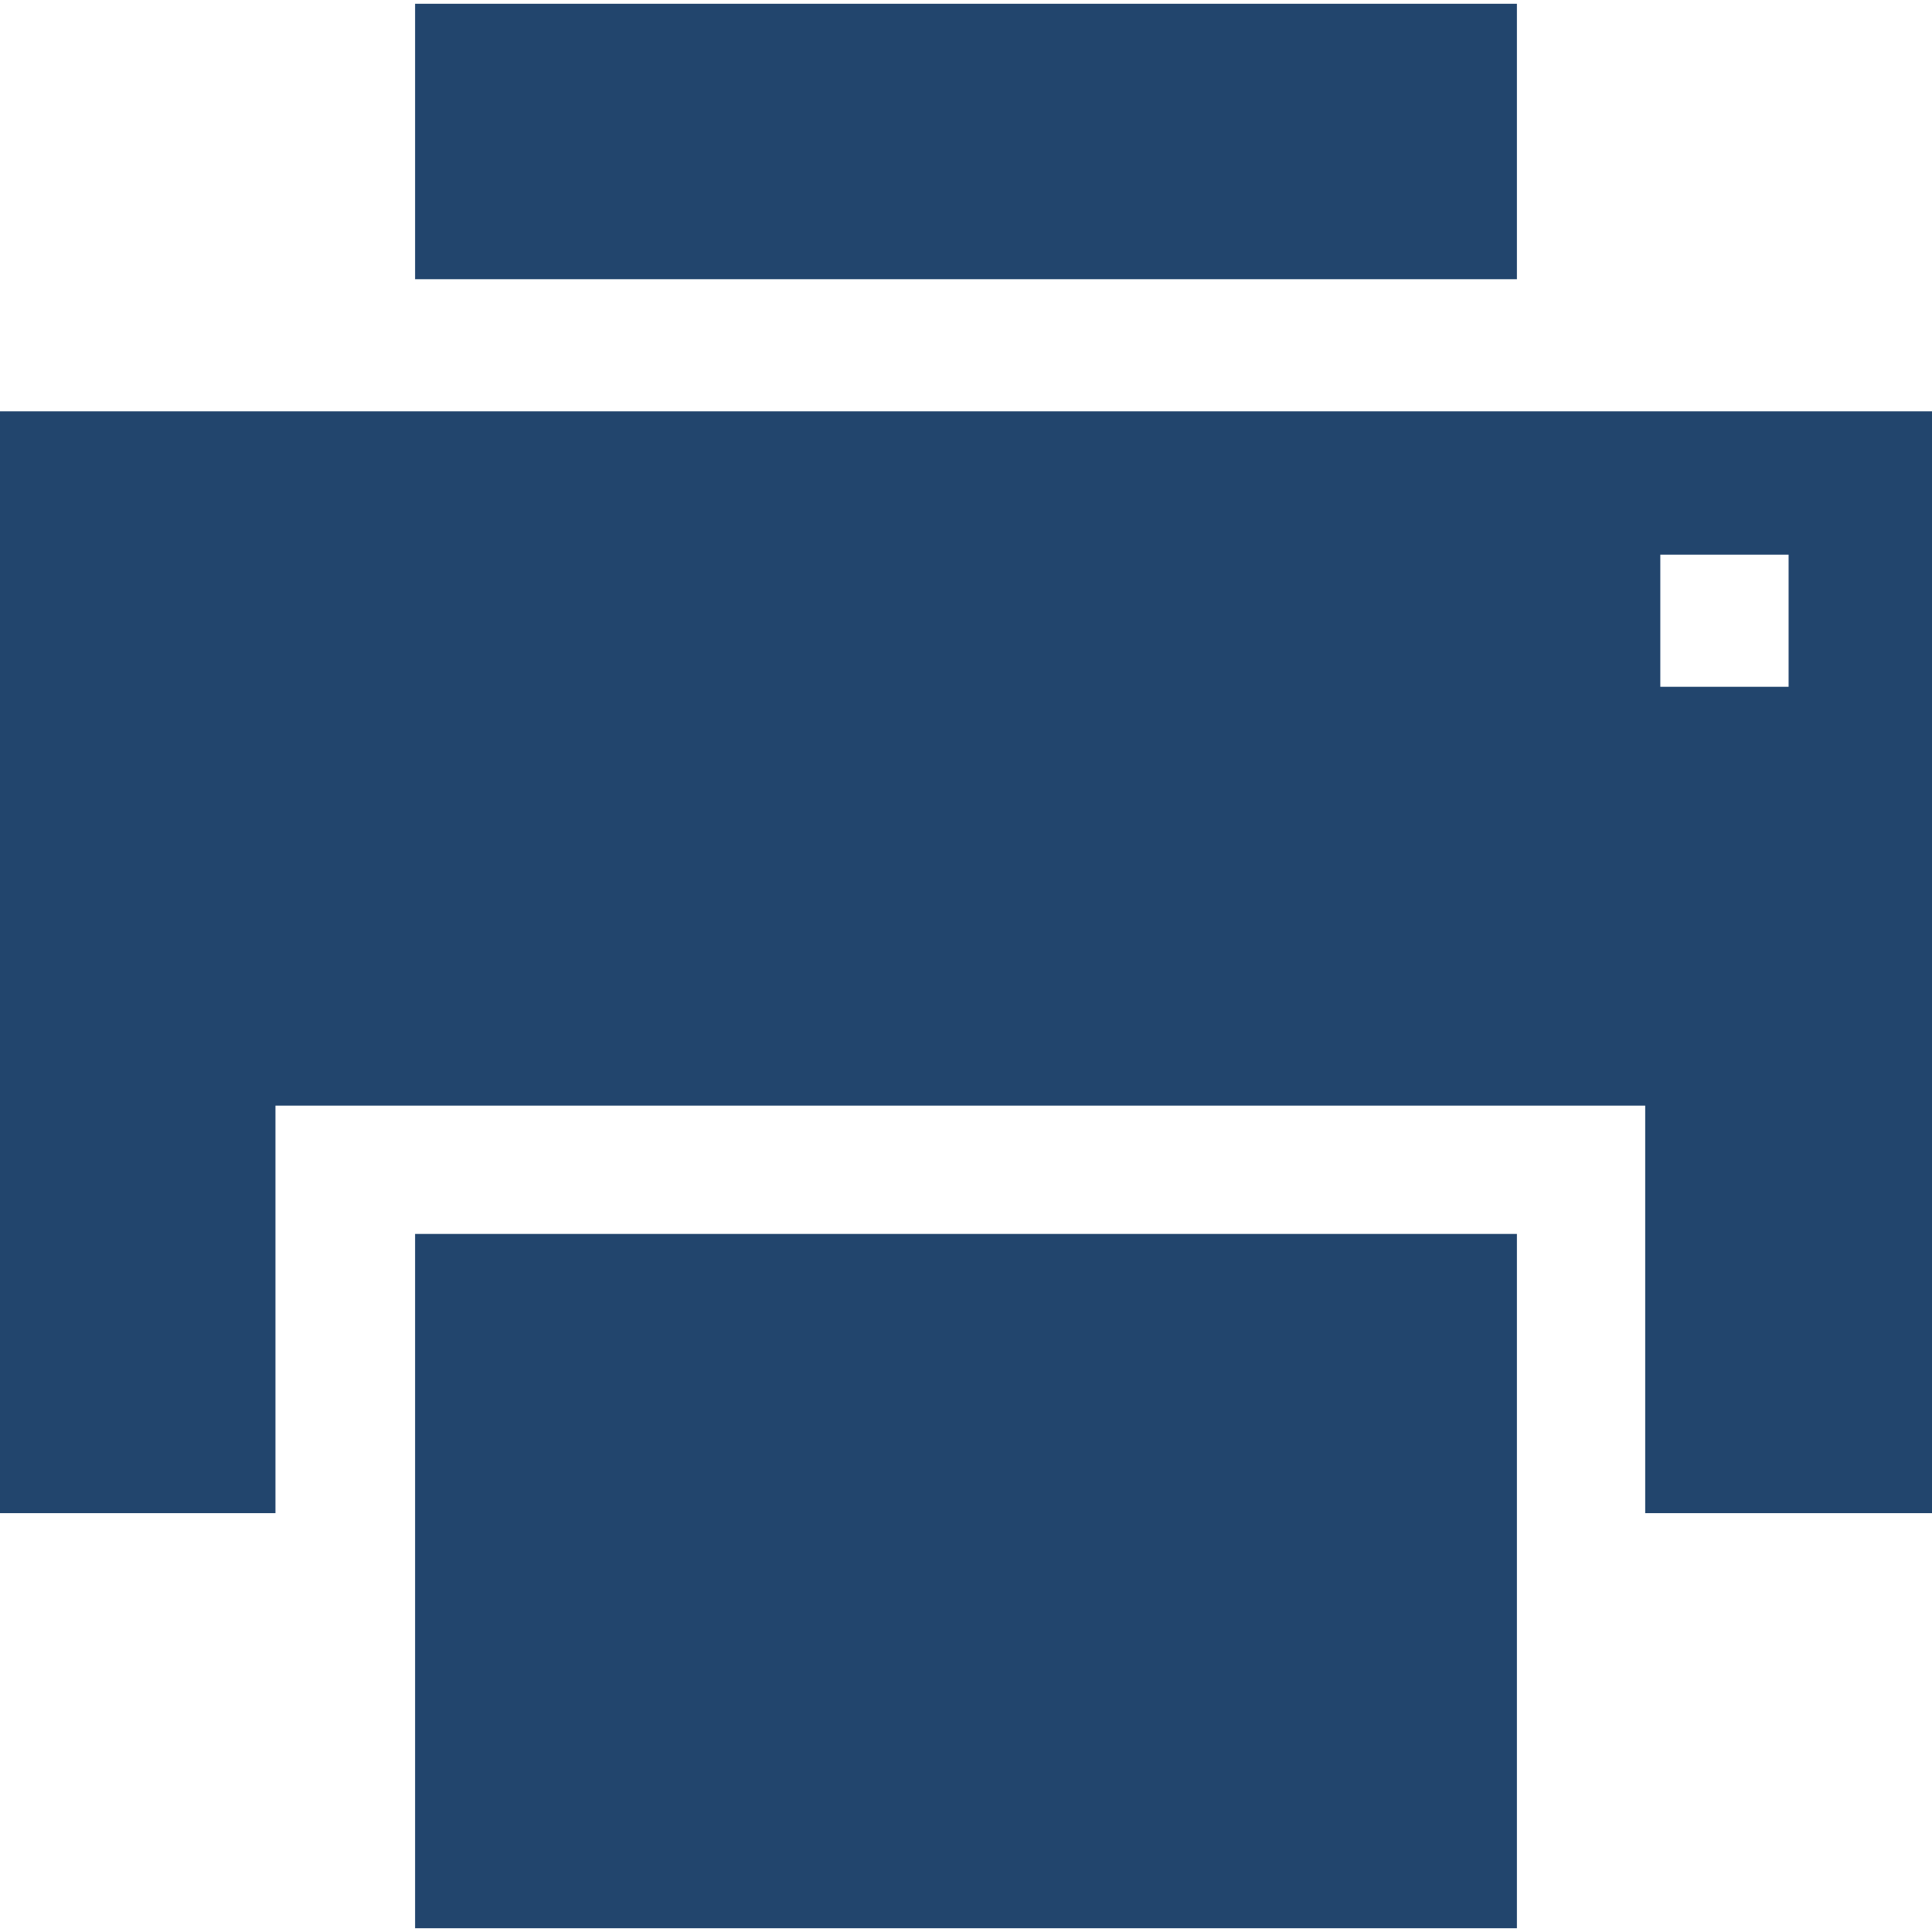 <?xml version="1.0" encoding="UTF-8"?>
<svg xmlns="http://www.w3.org/2000/svg" width="40" height="40" viewBox="0 0 40 40" fill="none">
  <g clip-path="url(#clip0_650_5813)">
    <path d="M8.594 2.93V5.781H20H31.406V2.93V0.078H20H8.594V2.93Z" fill="#22456D"></path>
    <path d="M0 19.922V31.328H2.852H5.703V27.109V22.891H19.883H34.062V27.109V31.328H37.031H40V19.922V8.516H20H0V19.922ZM37.031 12.852V14.219H35.703H34.375V12.852V11.484H35.703H37.031V12.852Z" fill="#22456D"></path>
    <path d="M8.594 32.734V39.922H20H31.406V32.734V25.547H20H8.594V32.734Z" fill="#22456D"></path>
  </g>
  <defs>
    <clipPath id="clip0_650_5813">
      <rect width="40" height="40" fill="white"></rect>
    </clipPath>
  </defs>
</svg>
